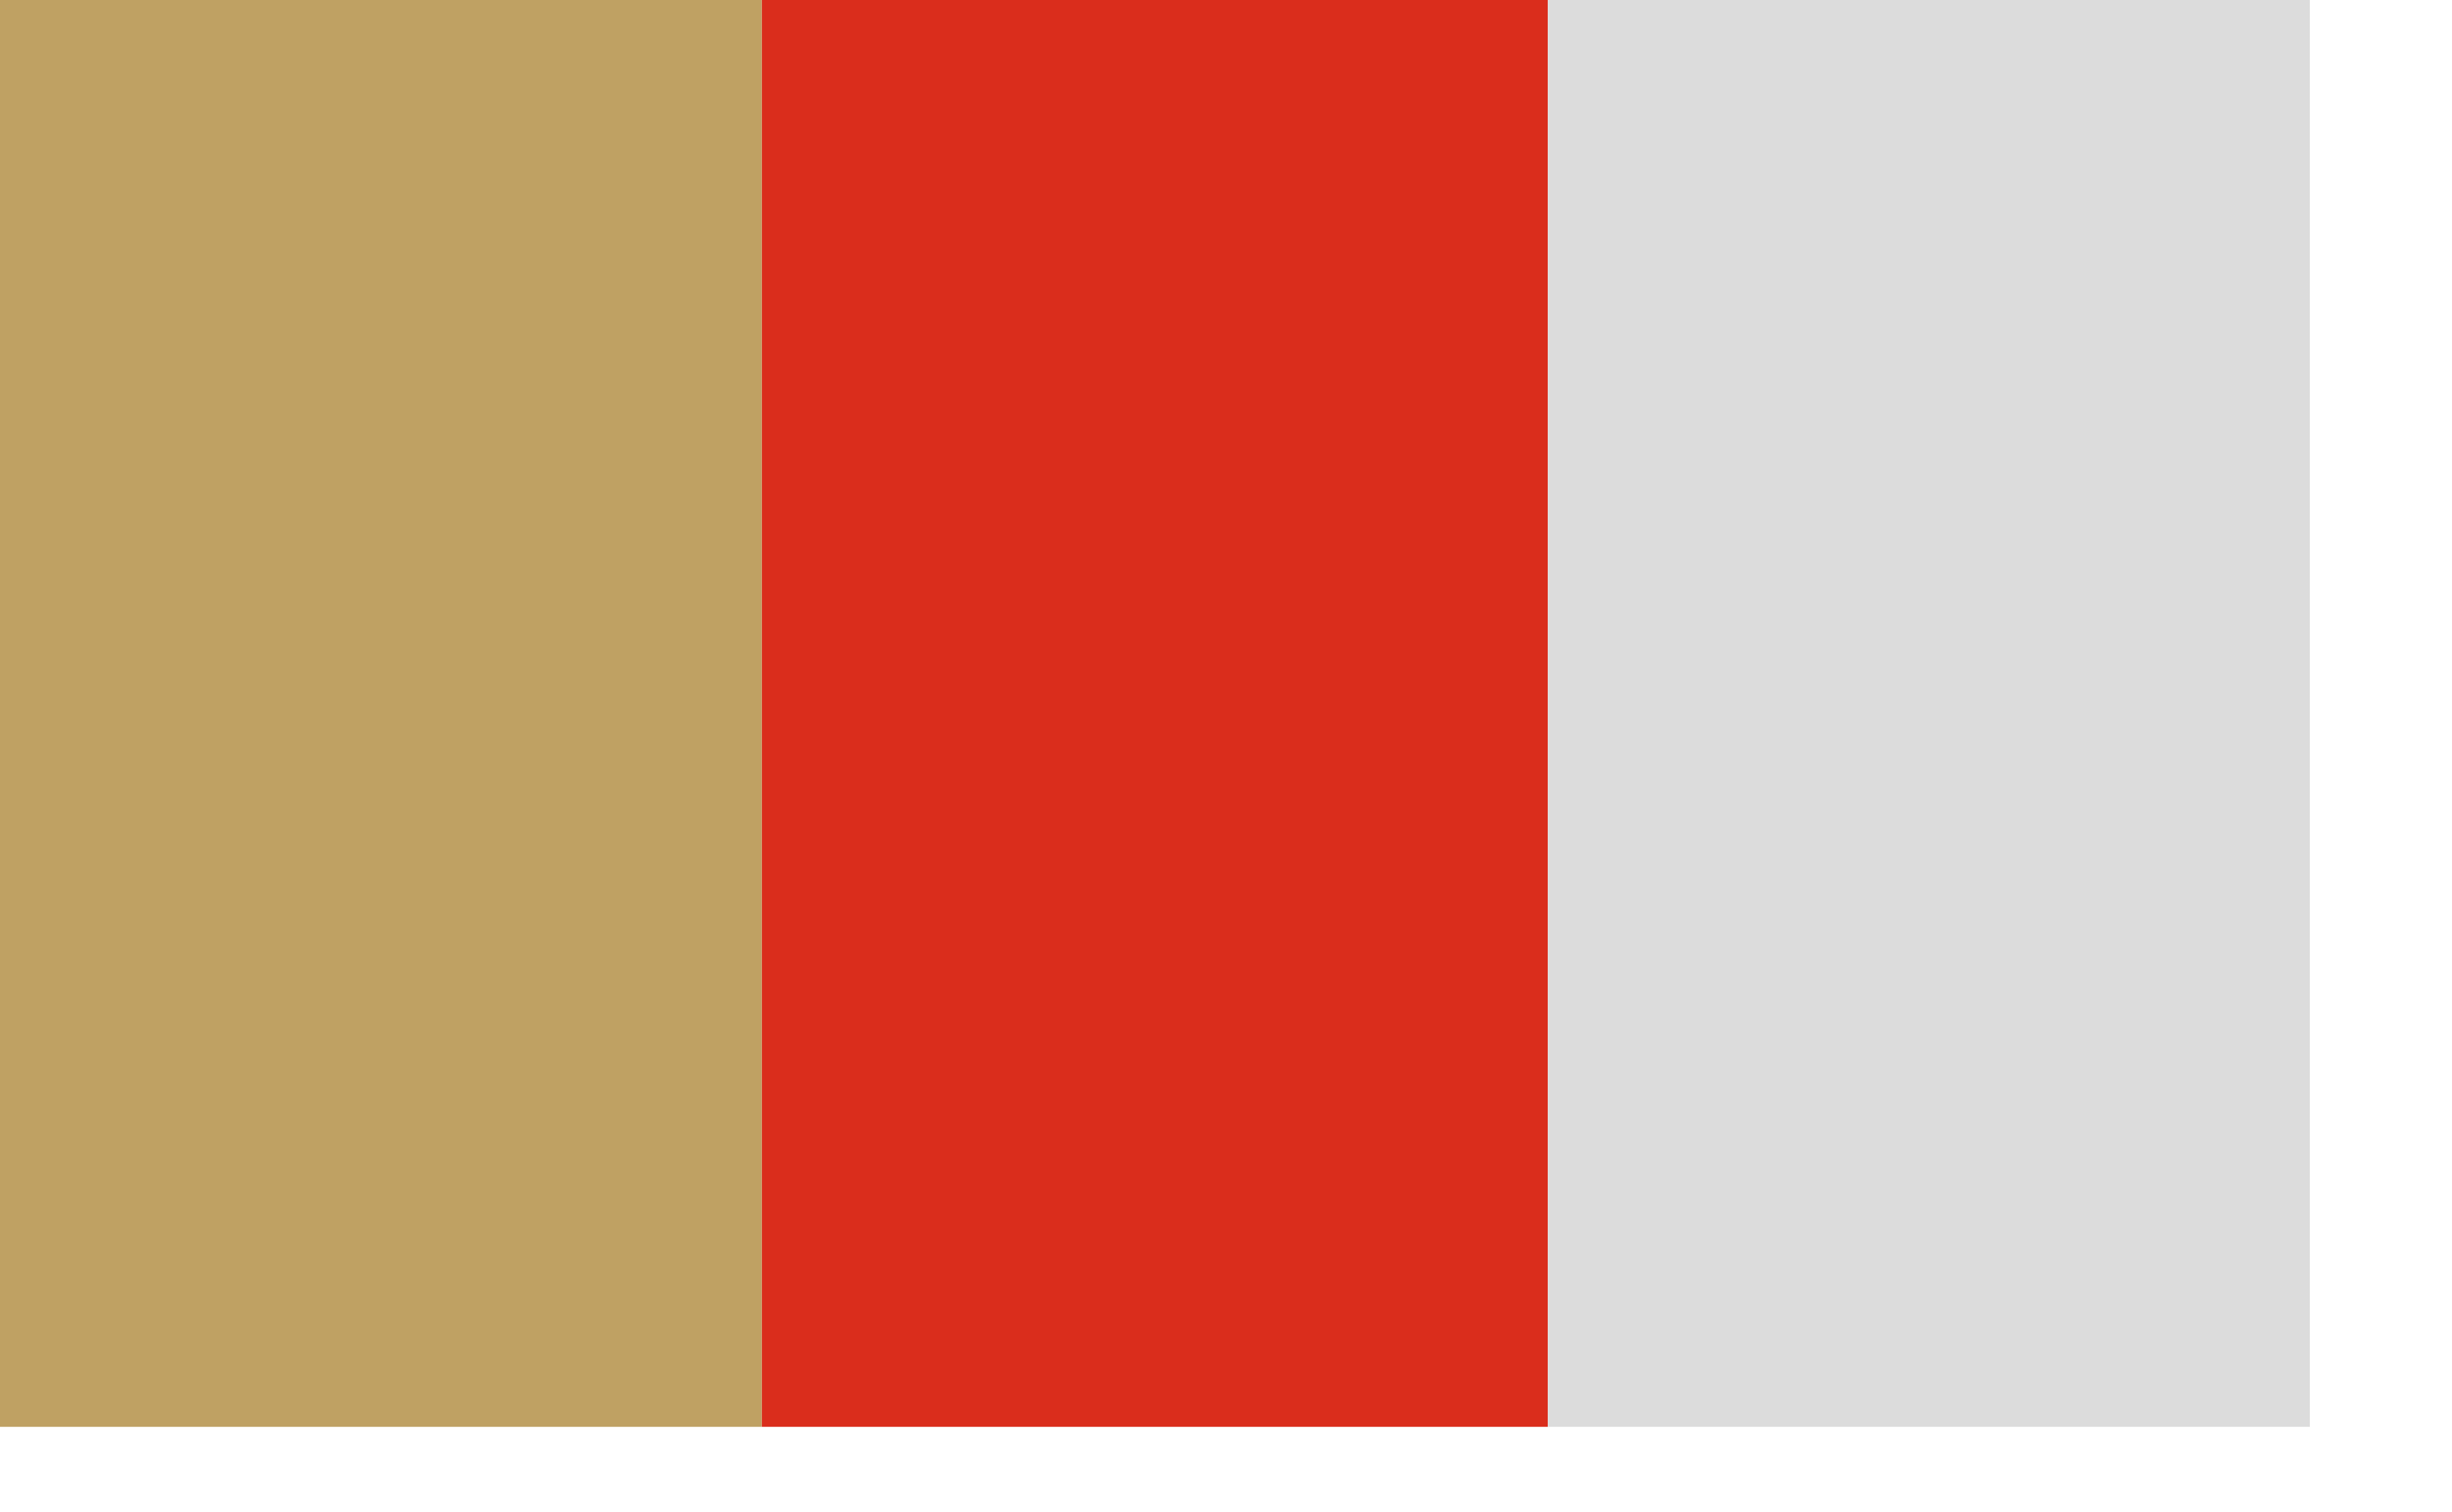 <?xml version="1.0" encoding="UTF-8" standalone="no"?>
<!-- Created with Inkscape (http://www.inkscape.org/) -->
<svg
   xmlns:dc="http://purl.org/dc/elements/1.1/"
   xmlns:cc="http://web.resource.org/cc/"
   xmlns:rdf="http://www.w3.org/1999/02/22-rdf-syntax-ns#"
   xmlns:svg="http://www.w3.org/2000/svg"
   xmlns="http://www.w3.org/2000/svg"
   xmlns:sodipodi="http://inkscape.sourceforge.net/DTD/sodipodi-0.dtd"
   xmlns:inkscape="http://www.inkscape.org/namespaces/inkscape"
   id="svg2833"
   sodipodi:version="0.32"
   inkscape:version="0.42+devel"
   width="600pt"
   height="370pt"
   sodipodi:docbase="D:\Inkscape-rysunki\nowe"
   sodipodi:docname="POL_powiat_nyski_flag.svg"
   version="1.0">
  <defs
     id="defs2836" />
  <sodipodi:namedview
     inkscape:window-height="679"
     inkscape:window-width="751"
     inkscape:pageshadow="2"
     inkscape:pageopacity="0.0"
     borderopacity="1.0"
     bordercolor="#666666"
     pagecolor="#ffffff"
     id="base"
     inkscape:zoom="0.63560762"
     inkscape:cx="382.29243"
     inkscape:cy="205.95828"
     inkscape:window-x="-3"
     inkscape:window-y="-5"
     inkscape:current-layer="svg2833" />
  <g
     id="g2848"
     transform="translate(0,-3.631675e-6)">
    <rect
       y="-3.196"
       x="3.5845744e-006"
       height="468.843"
       width="248.581"
       id="rect2842"
       style="opacity:1;fill:#bfa163;fill-opacity:1;fill-rule:evenodd;stroke:none;stroke-width:3.543;stroke-linecap:round;stroke-linejoin:miter;stroke-miterlimit:4;stroke-dasharray:none;stroke-dashoffset:0;stroke-opacity:1" />
    <rect
       transform="scale(-1,1)"
       style="opacity:1;fill:#da2d1c;fill-opacity:1;fill-rule:evenodd;stroke:none;stroke-width:3.543;stroke-linecap:round;stroke-linejoin:miter;stroke-miterlimit:4;stroke-dasharray:none;stroke-dashoffset:0;stroke-opacity:1"
       id="rect2844"
       width="256.448"
       height="468.843"
       x="-505.029"
       y="-3.196" />
    <rect
       y="-3.196"
       x="505.029"
       height="468.843"
       width="248.581"
       id="rect2846"
       style="opacity:1;fill:#dcdcdc;fill-opacity:1;fill-rule:evenodd;stroke:none;stroke-width:3.543;stroke-linecap:round;stroke-linejoin:miter;stroke-miterlimit:4;stroke-dasharray:none;stroke-dashoffset:0;stroke-opacity:1" />
  </g>
</svg>
